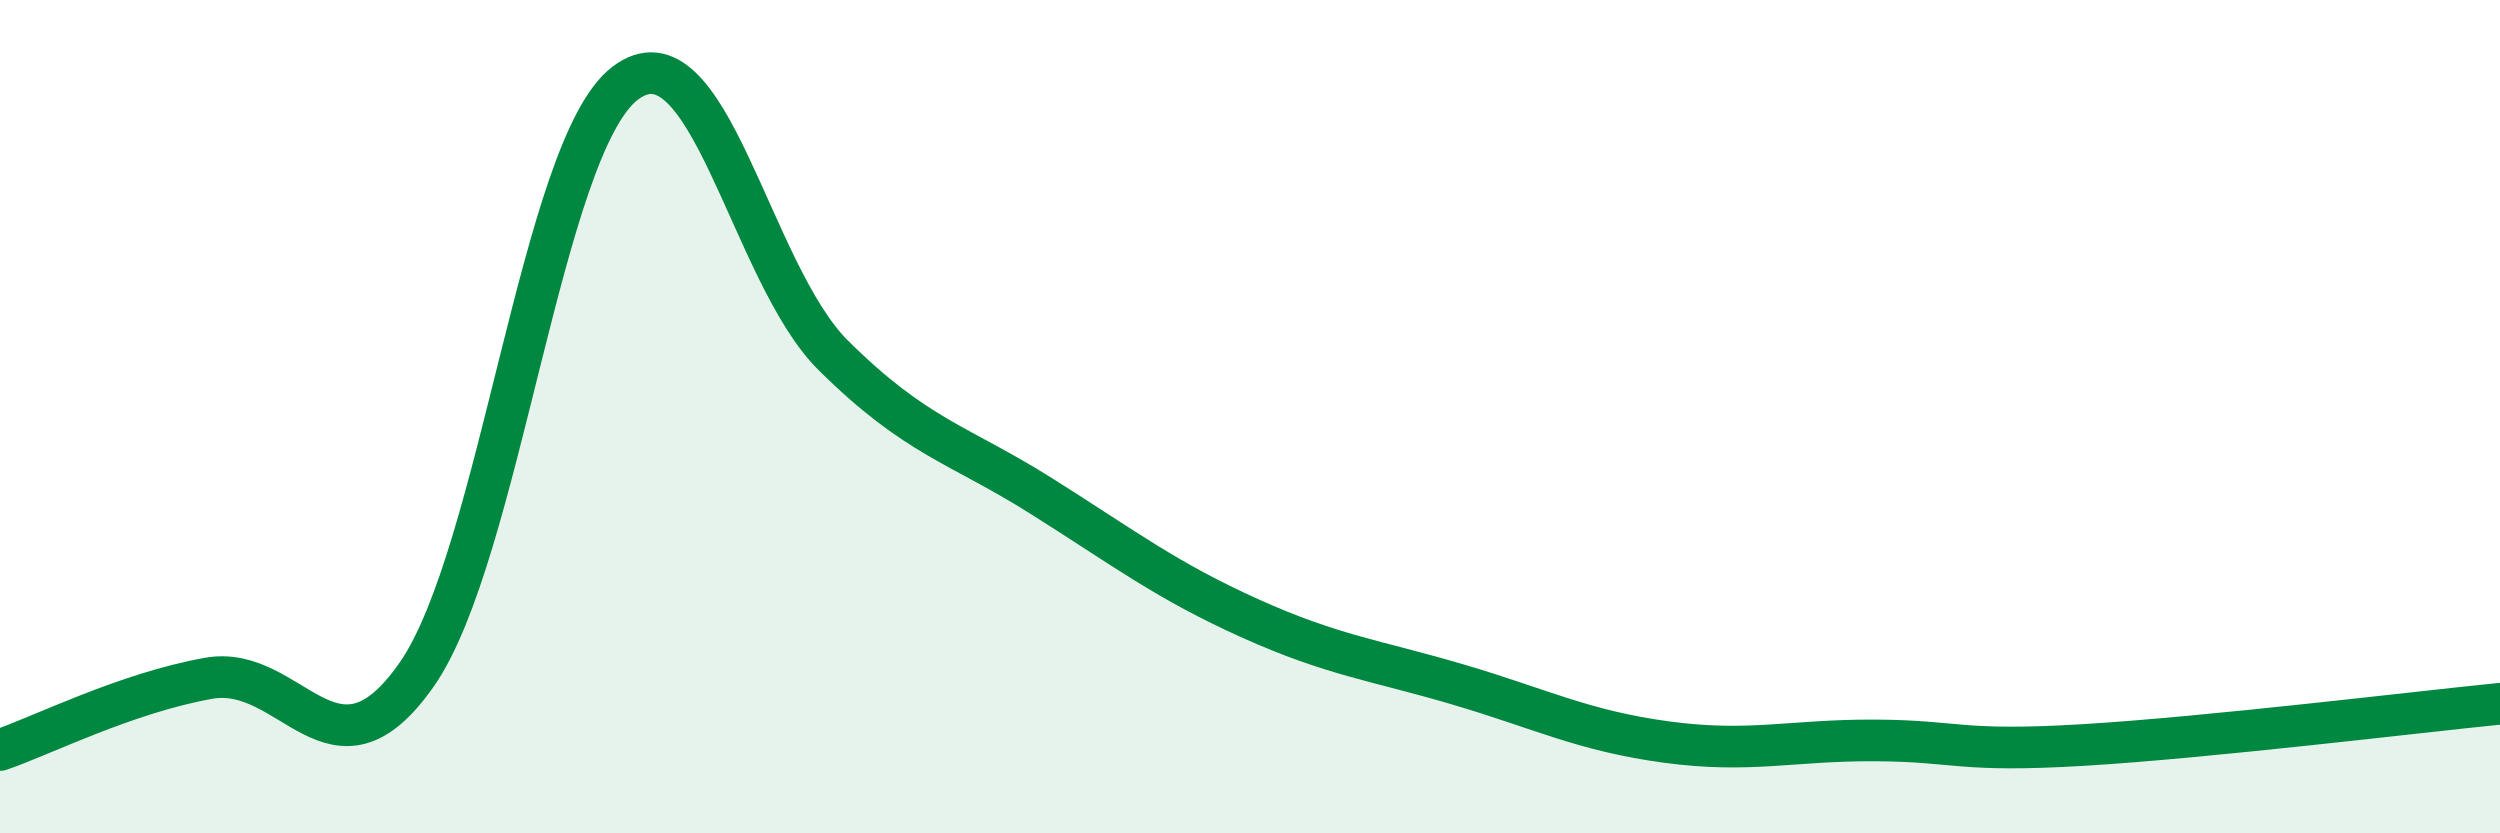 
    <svg width="60" height="20" viewBox="0 0 60 20" xmlns="http://www.w3.org/2000/svg">
      <path
        d="M 0,18 C 1,17.66 3,16.64 5,16.28 C 7,15.92 8,19.05 10,16.19 C 12,13.33 13,3.53 15,2 C 17,0.47 18,6.55 20,8.53 C 22,10.51 23,10.65 25,11.91 C 27,13.17 28,13.94 30,14.84 C 32,15.74 33,15.84 35,16.43 C 37,17.02 38,17.54 40,17.81 C 42,18.08 43,17.76 45,17.77 C 47,17.78 47,18.06 50,17.88 C 53,17.7 58,17.09 60,16.89L60 20L0 20Z"
        fill="#008740"
        opacity="0.1"
        stroke-linecap="round"
        stroke-linejoin="round"
      />
      <path
        d="M 0,18 C 1,17.66 3,16.64 5,16.28 C 7,15.92 8,19.05 10,16.19 C 12,13.33 13,3.53 15,2 C 17,0.47 18,6.55 20,8.53 C 22,10.51 23,10.65 25,11.91 C 27,13.17 28,13.94 30,14.84 C 32,15.74 33,15.84 35,16.43 C 37,17.02 38,17.54 40,17.81 C 42,18.08 43,17.76 45,17.77 C 47,17.78 47,18.06 50,17.88 C 53,17.7 58,17.09 60,16.89"
        stroke="#008740"
        stroke-width="1"
        fill="none"
        stroke-linecap="round"
        stroke-linejoin="round"
      />
    </svg>
  